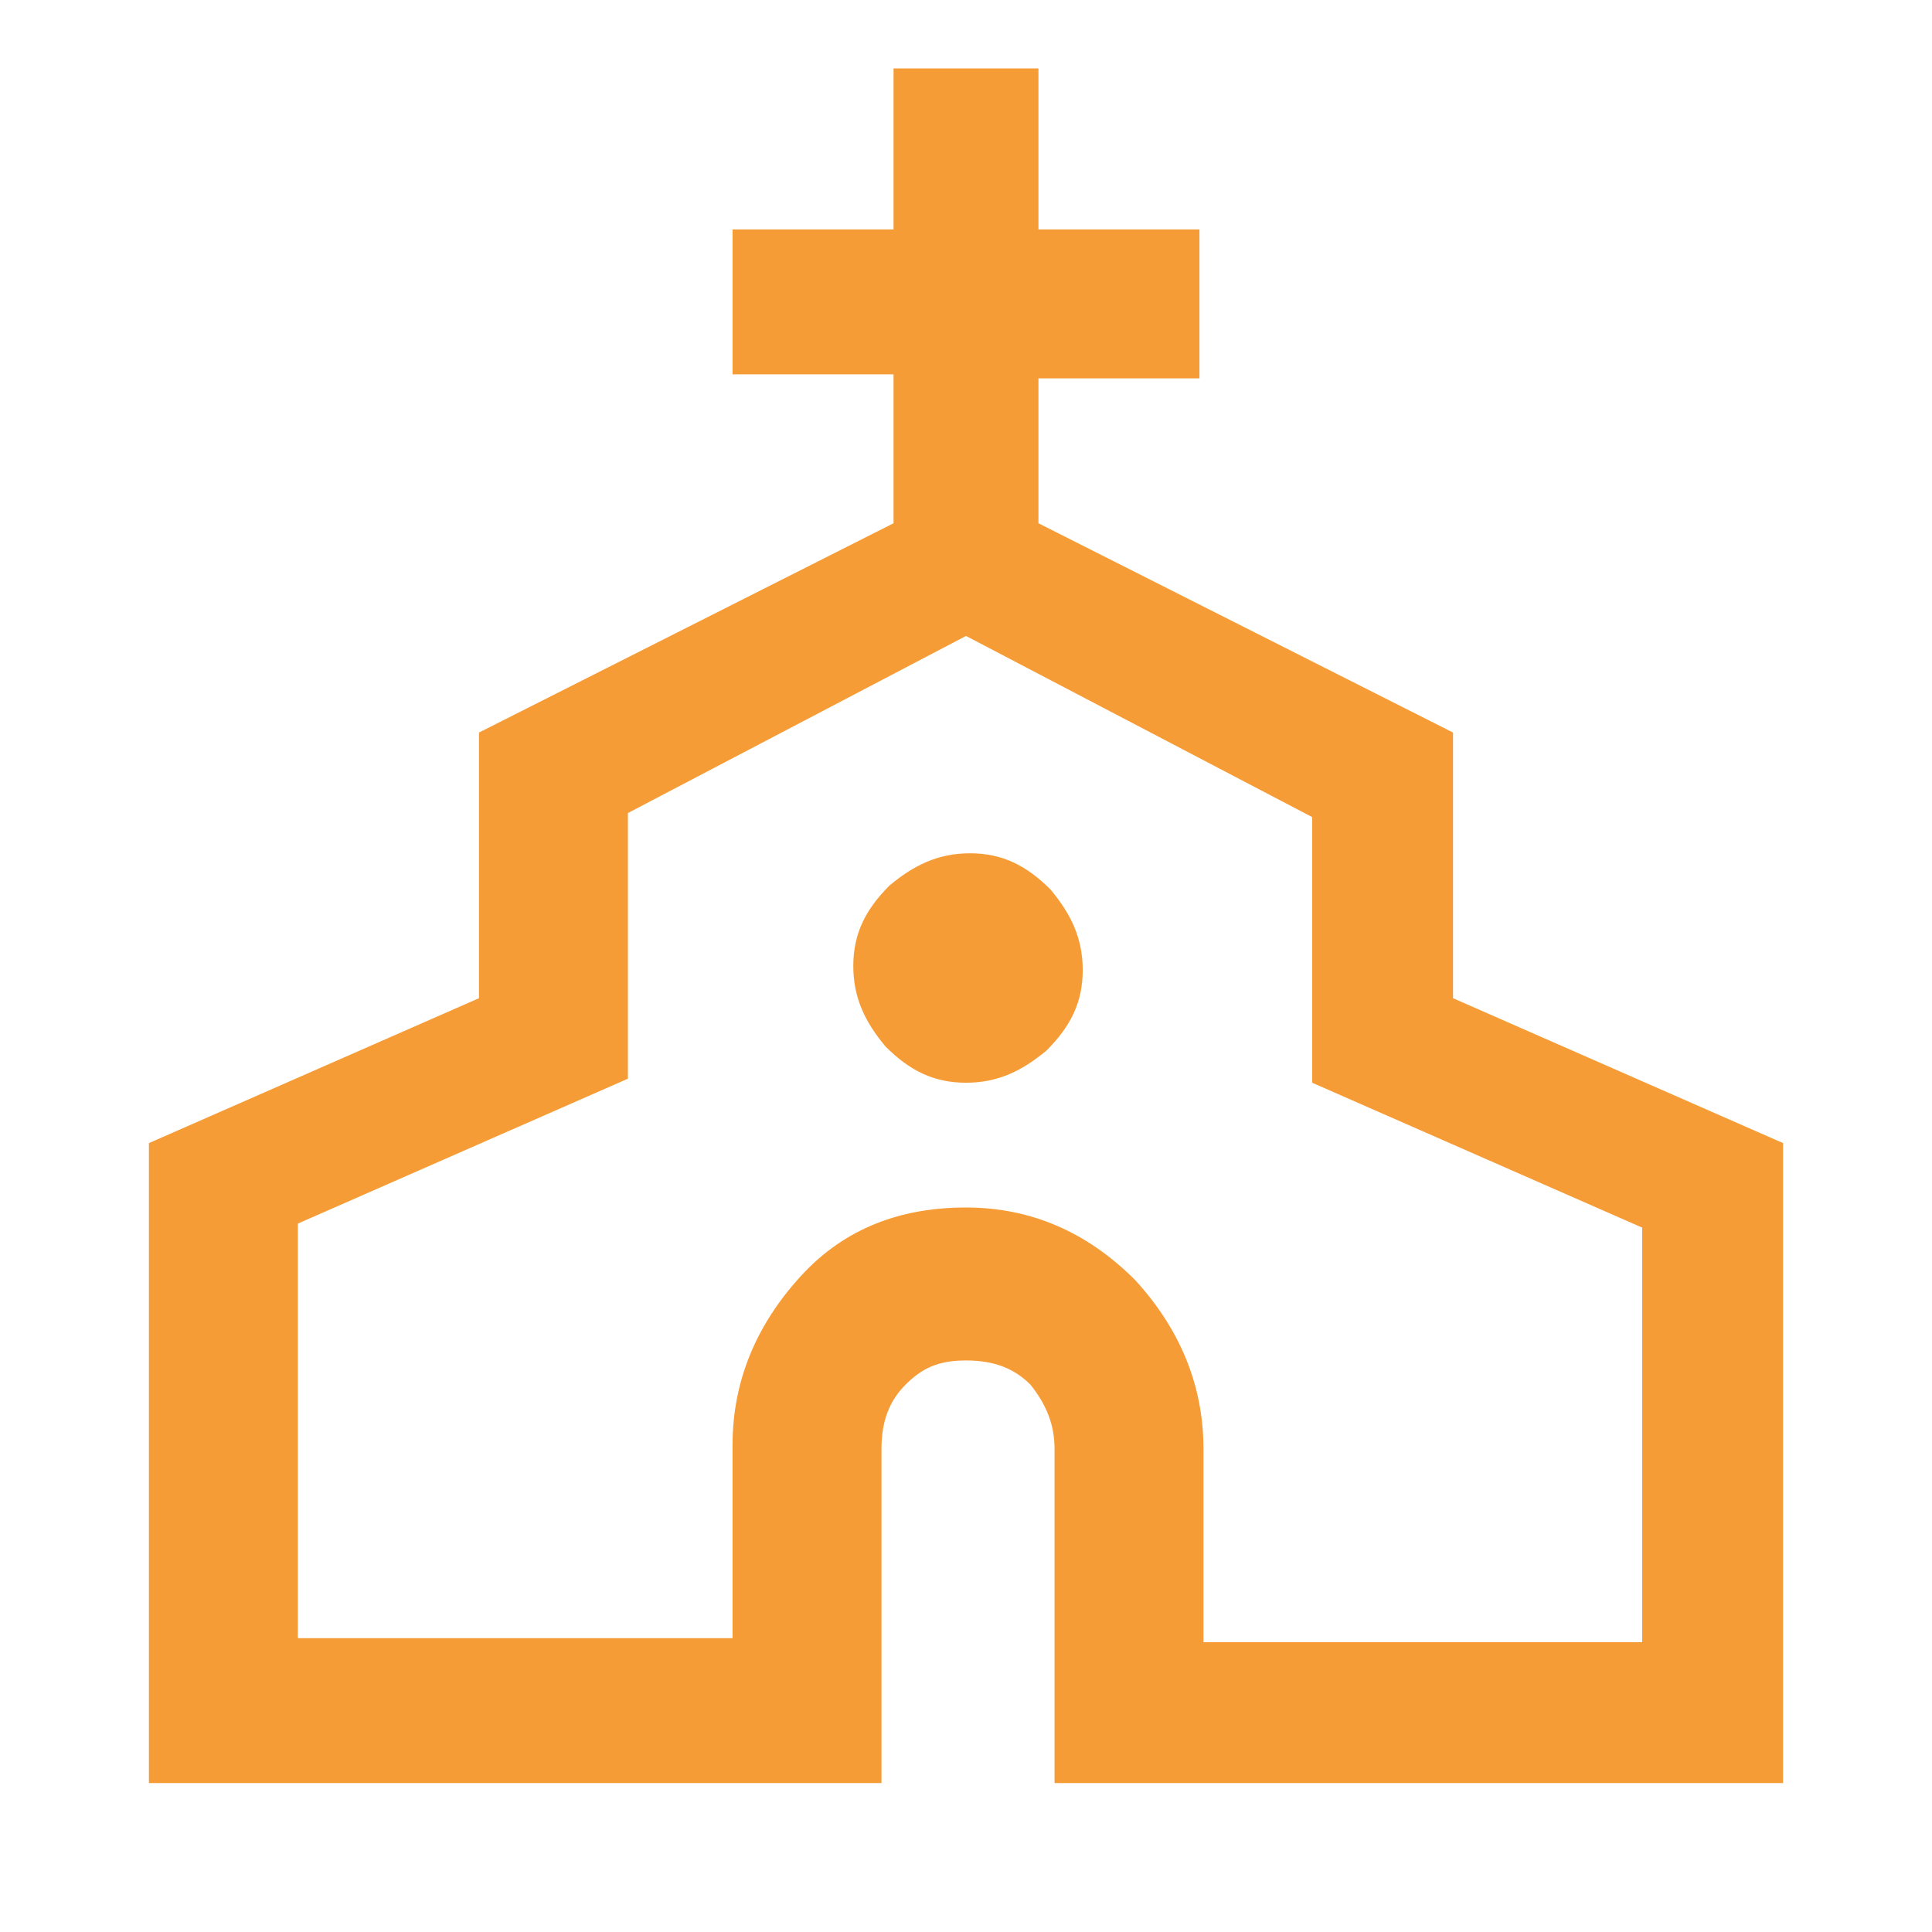 <?xml version="1.0" encoding="UTF-8"?> <svg xmlns="http://www.w3.org/2000/svg" xmlns:xlink="http://www.w3.org/1999/xlink" version="1.1" id="Layer_1" x="0px" y="0px" viewBox="0 0 48 48" style="enable-background:new 0 0 48 48;" xml:space="preserve"> <style type="text/css"> .st0{fill:#F69C36;} </style> <path class="st0" d="M3.7,44.3V28.4l8.2-3.6v-6.6l10.3-5.2V9.3h-4V5.7h4v-4h3.6v4h4v3.7h-4v3.6l10.3,5.2v6.6l8.2,3.6v15.9H26.2V36 c0-0.6-0.2-1.1-0.6-1.6c-0.4-0.4-0.9-0.6-1.6-0.6s-1.1,0.2-1.5,0.6c-0.4,0.4-0.6,0.9-0.6,1.6v8.3H3.7z M7.3,40.7h10.9v-4.8 c0-1.6,0.6-3,1.7-4.2C21,30.5,22.4,30,24,30s3,0.6,4.2,1.8c1.1,1.2,1.7,2.6,1.7,4.2v4.8h10.9V30.5l-8.2-3.6v-6.6L24,15.8l-8.4,4.4 v6.6l-8.2,3.6V40.7z M24,26.9c0.8,0,1.4-0.3,2-0.8c0.6-0.6,0.9-1.2,0.9-2c0-0.8-0.3-1.4-0.8-2c-0.6-0.6-1.2-0.9-2-0.9 c-0.8,0-1.4,0.3-2,0.8c-0.6,0.6-0.9,1.2-0.9,2s0.3,1.4,0.8,2C22.6,26.6,23.2,26.9,24,26.9z"></path> </svg> 